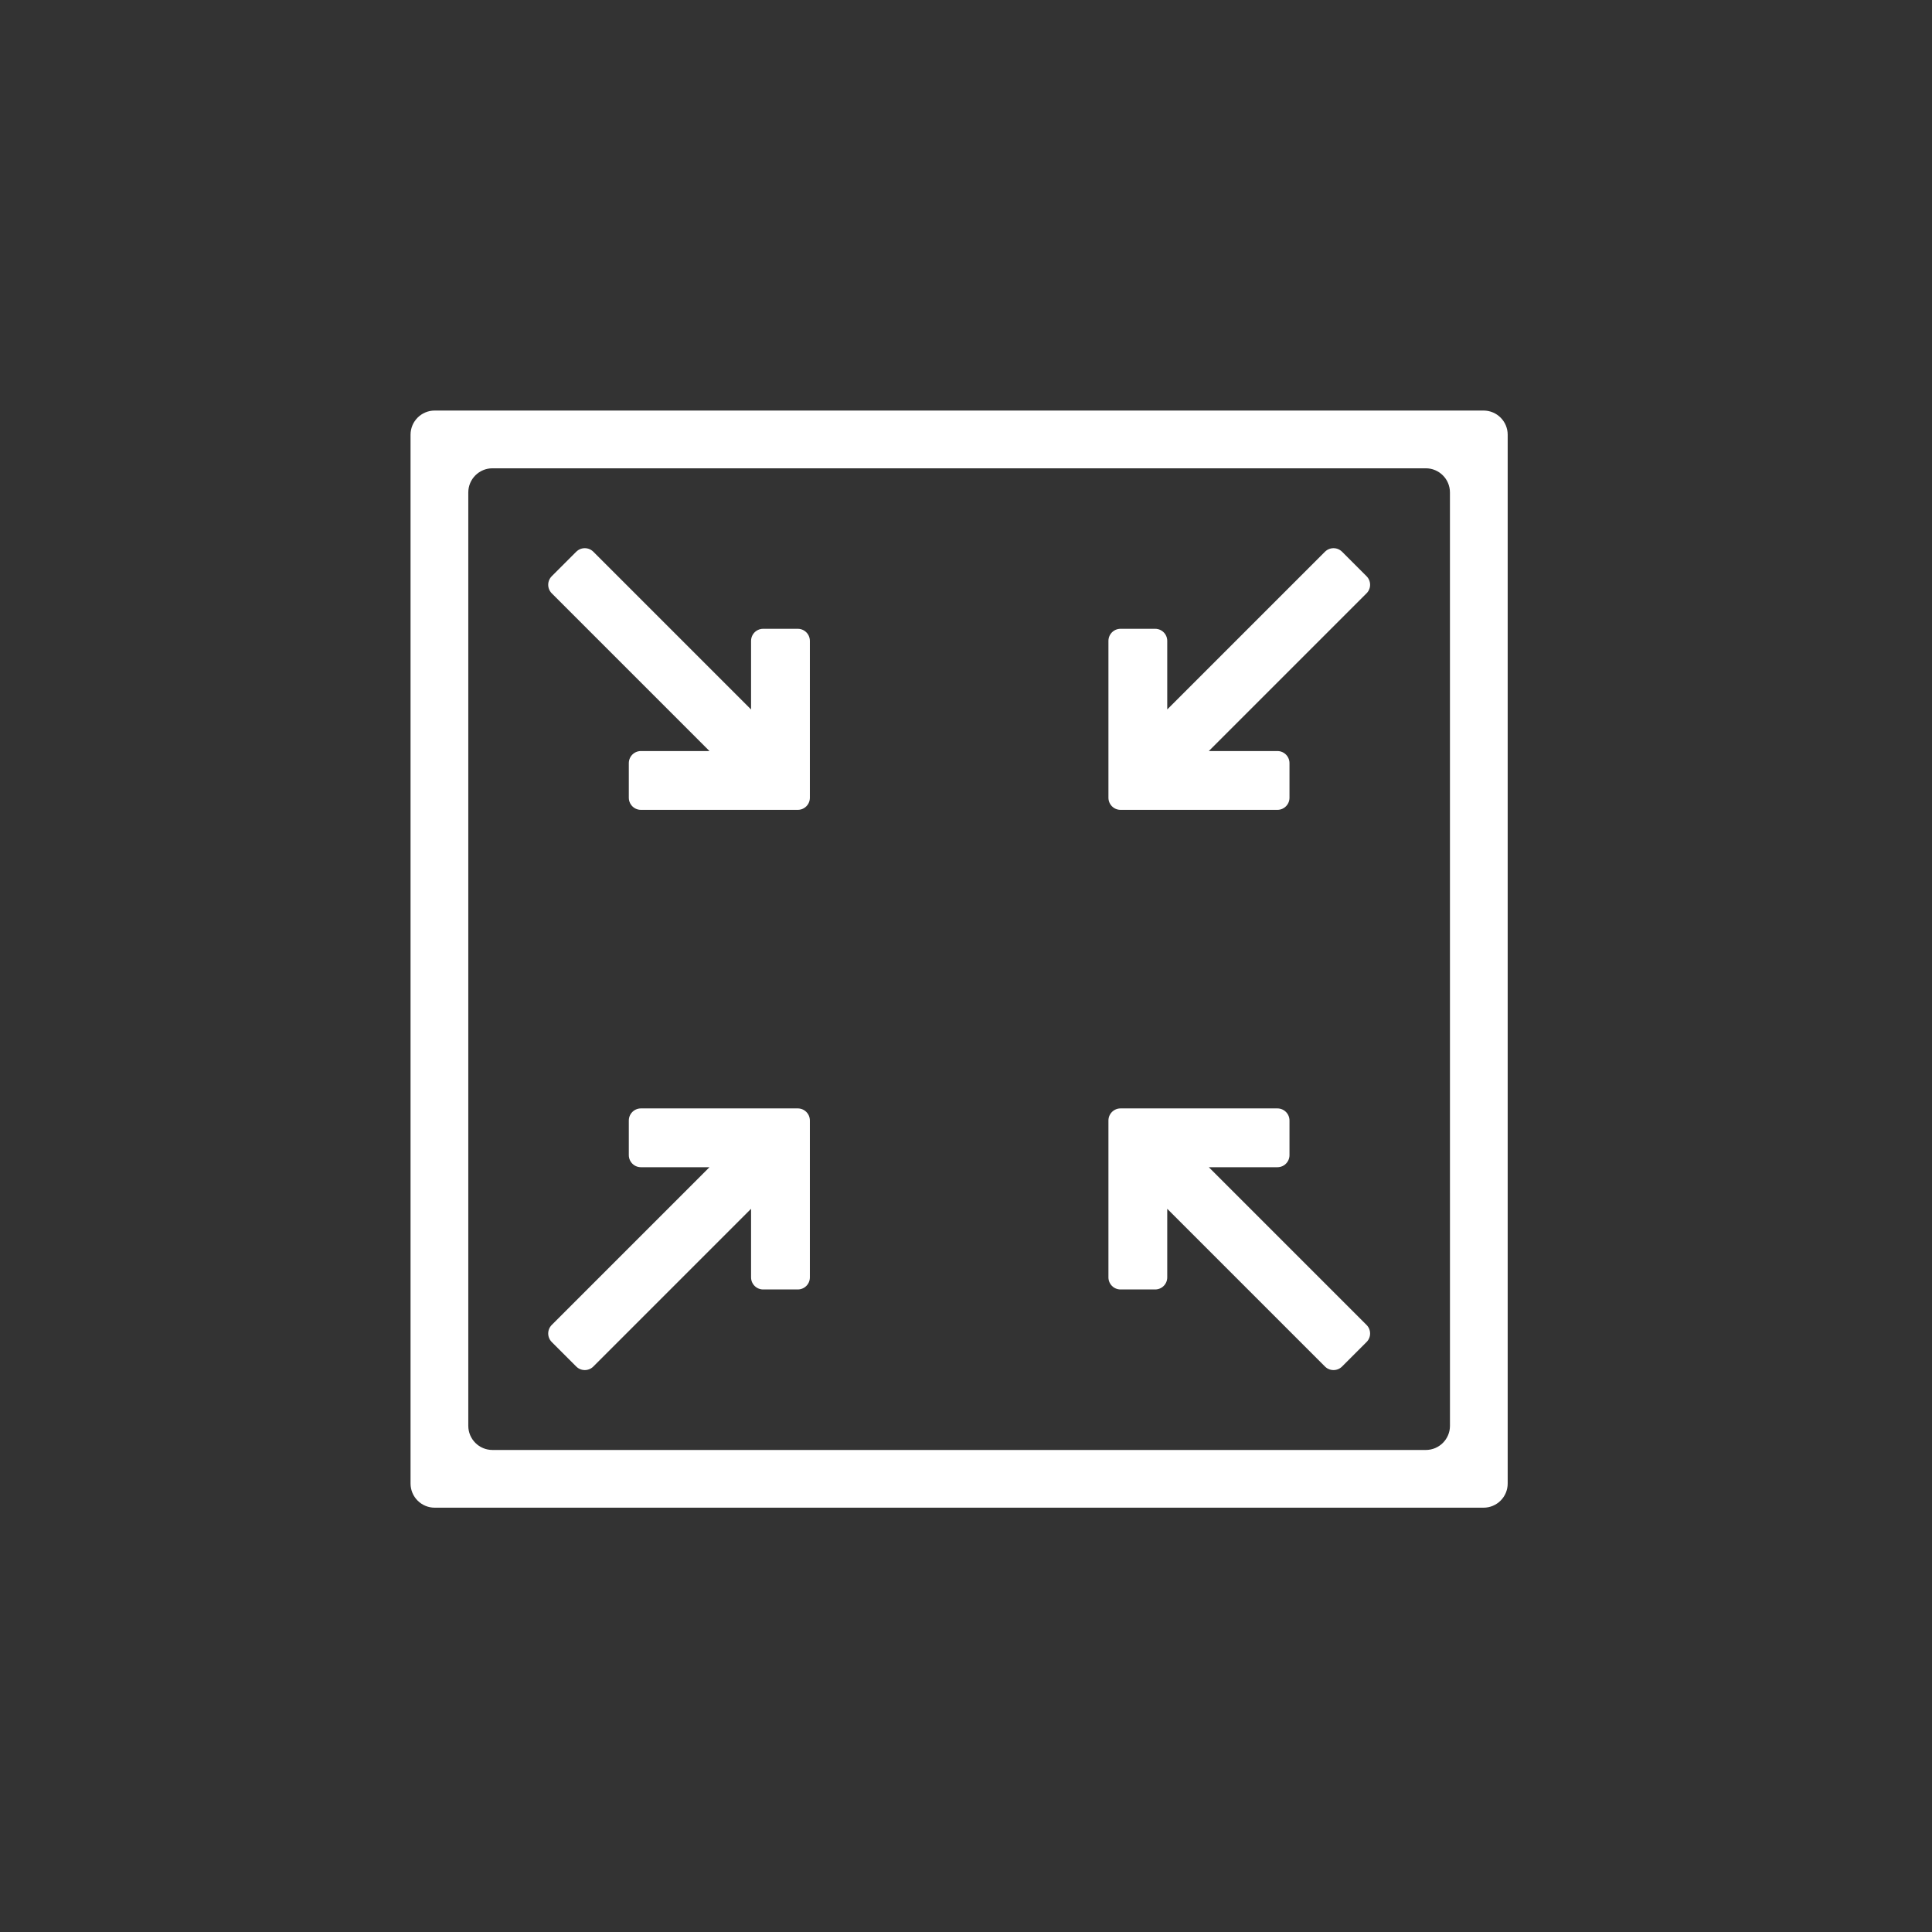 <?xml version="1.0" encoding="UTF-8"?> <svg xmlns="http://www.w3.org/2000/svg" width="80" height="80" viewBox="0 0 80 80" fill="none"><rect x="0" y="0" width="80" height="80" fill="#333333" stroke="none"/> <path d="M18 17C17.448 17 17 17.448 17 18V61.43C17 61.982 17.448 62.43 18 62.43H61.43C61.982 62.43 62.43 61.982 62.43 61.43V18C62.43 17.448 61.982 17 61.43 17H18ZM60.04 59.04C60.04 59.592 59.592 60.04 59.04 60.04H20.391C19.839 60.04 19.391 59.592 19.391 59.04V20.391C19.391 19.839 19.839 19.391 20.391 19.391H59.039C59.591 19.391 60.039 19.839 60.039 20.391L60.04 59.04Z" fill="white"></path> <path d="M26.538 31.599V33.034H33.035V26.537H31.6V30.584L24.215 23.199L23.2 24.214L30.585 31.599H26.538Z" fill="white" stroke="white" stroke-linejoin="round"></path> <path d="M52.895 31.599H48.848L56.233 24.214L55.218 23.199L47.833 30.584V26.537H46.398V33.034H52.895V31.599Z" fill="white" stroke="white" stroke-linejoin="round"></path> <path d="M31.6 48.847V52.894H33.035V46.397H26.538V47.832H30.585L23.2 55.217L24.215 56.232L31.6 48.847Z" fill="white" stroke="white" stroke-linejoin="round"></path> <path d="M47.833 48.847L55.218 56.232L56.233 55.217L48.848 47.832H52.895V46.397H46.398V52.894H47.833V48.847Z" fill="white" stroke="white" stroke-linejoin="round"></path> </svg> 